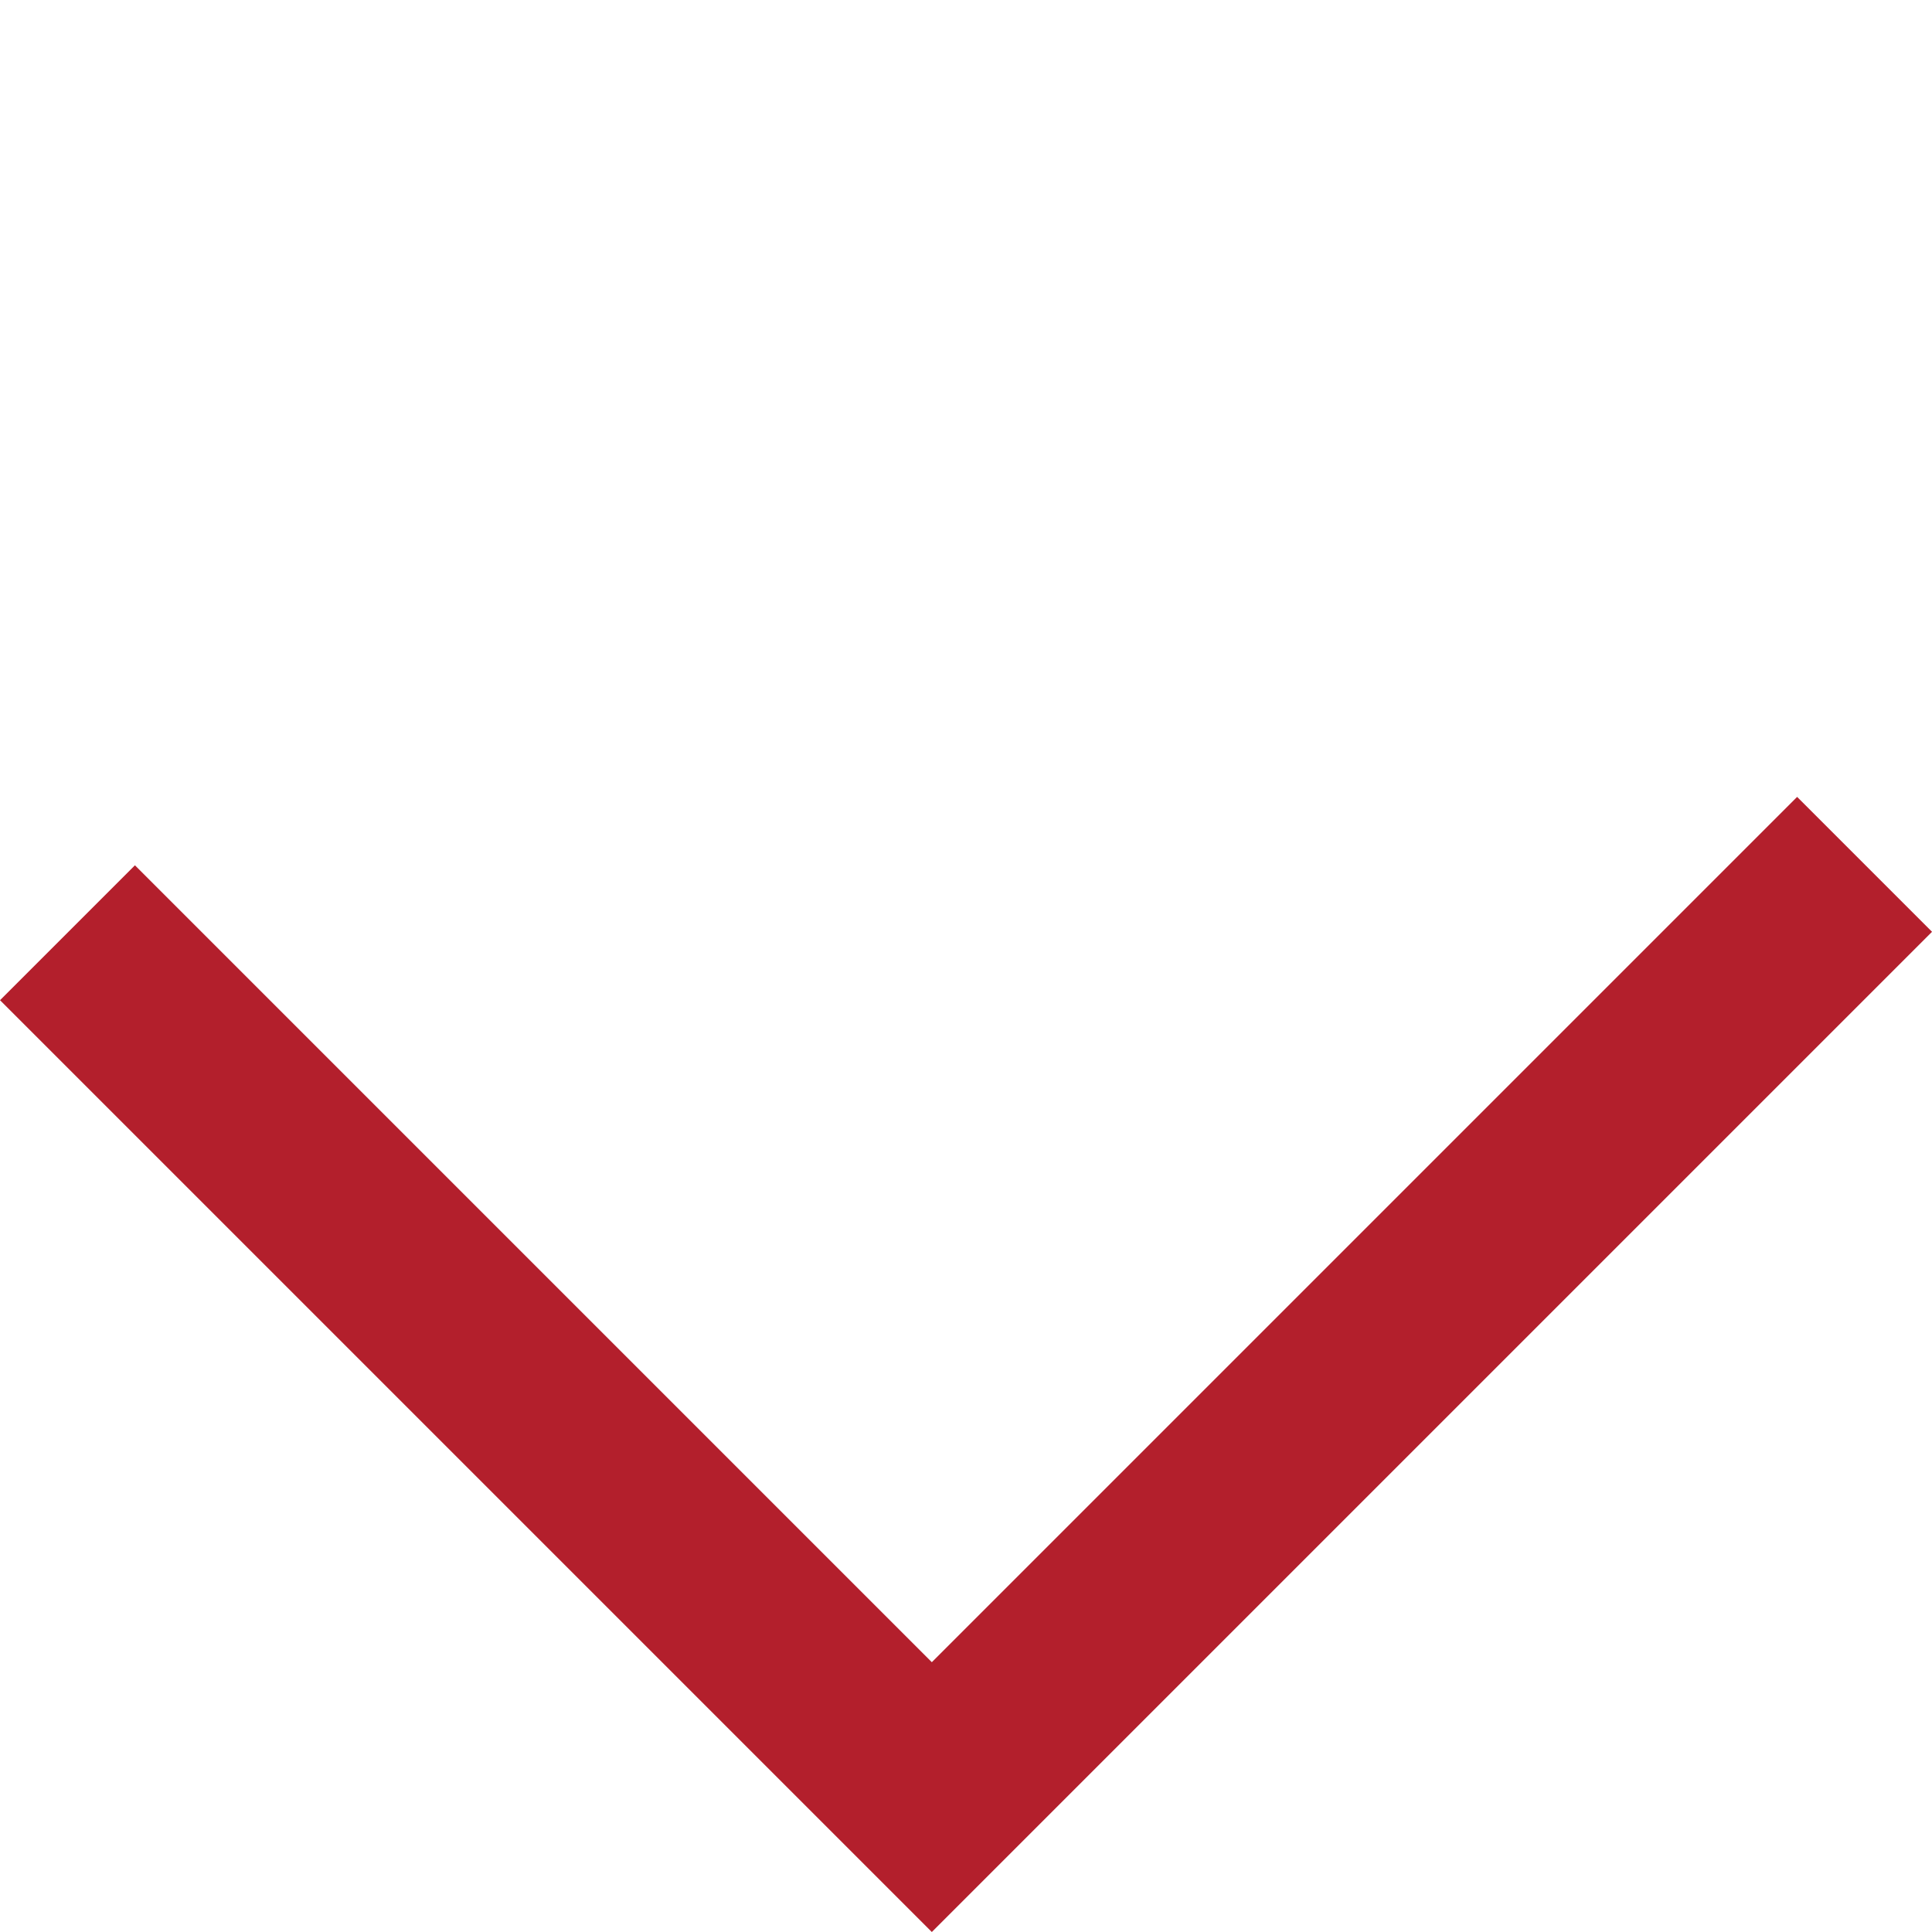 <svg xmlns="http://www.w3.org/2000/svg" width="40.506" height="40.506" viewBox="0 0 40.506 40.506">
  <path id="Path_28" data-name="Path 28" d="M157.373,995.86v25.628h27.656" transform="translate(-814.044 -573.344) rotate(-45)" fill="none" stroke="#b31f2c" stroke-width="4"/>
</svg>
